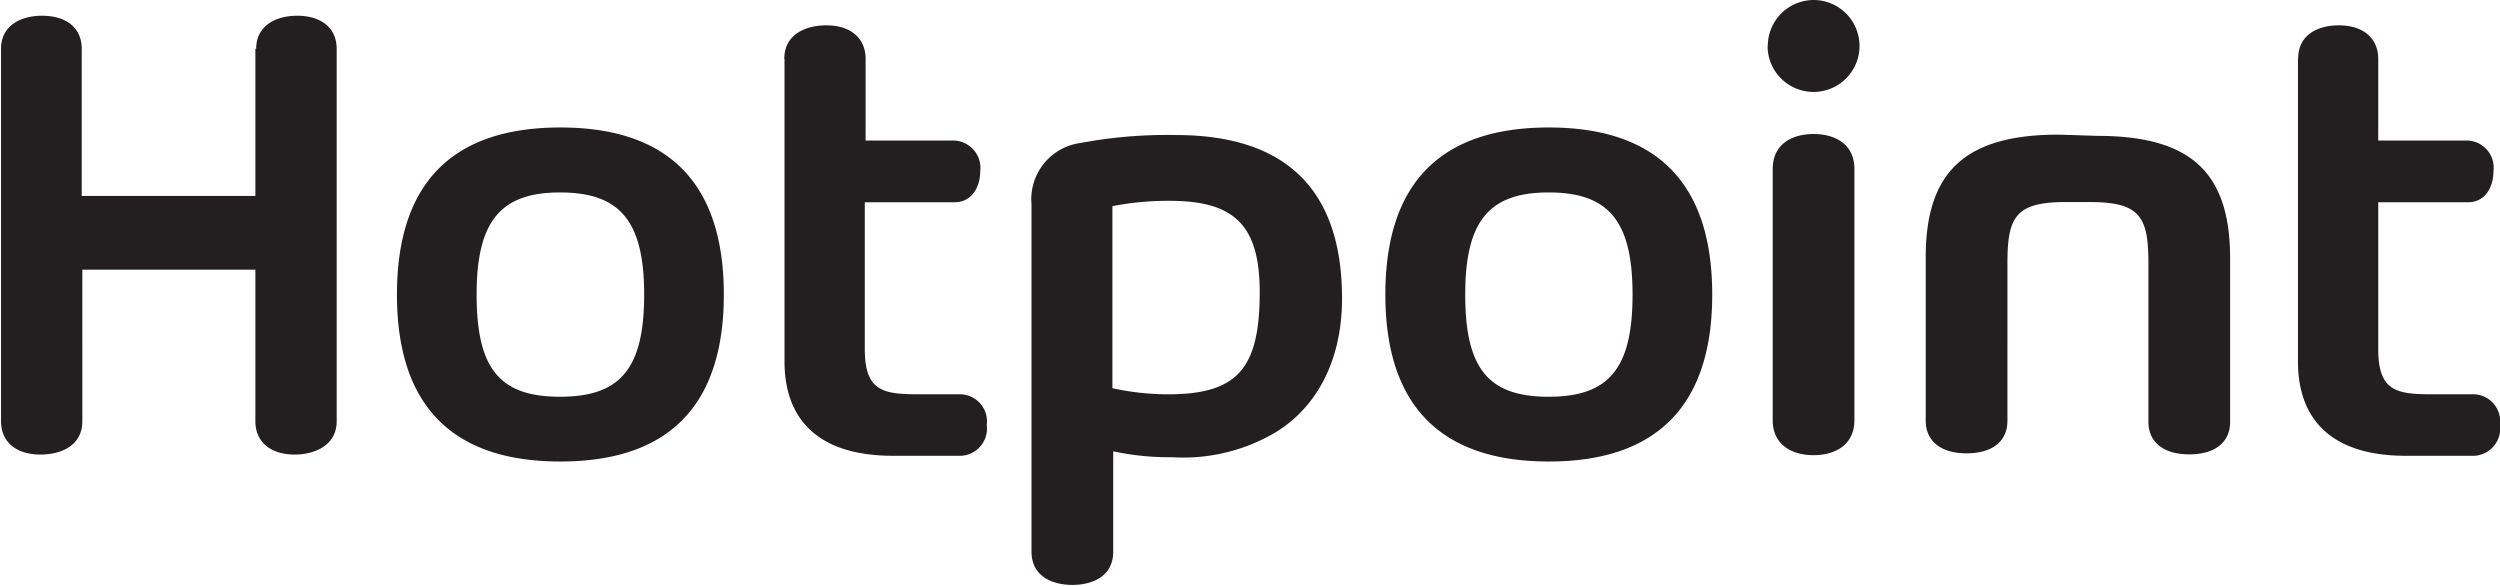 <svg xmlns="http://www.w3.org/2000/svg" viewBox="0 0 122.37 28.66"><g id="Livello_2" data-name="Livello 2"><g id="Livello_1-2" data-name="Livello 1"><path d="M23.33,14.42c0-3.57,1.15-5,4.08-5s4.12,1.39,4.12,5-1.15,5-4.12,5-4.08-1.39-4.08-5m-3.9,0c0,5.42,2.69,8.17,8,8.17s8-2.75,8-8.17-2.68-8.18-8-8.18-8,2.75-8,8.18m52.29,0c0-3.57,1.14-5,4.08-5s4.11,1.39,4.11,5-1.15,5-4.11,5-4.08-1.39-4.08-5m-3.91,0c0,5.42,2.7,8.17,8,8.17s8-2.75,8-8.17-2.68-8.18-8-8.18-8,2.75-8,8.18M112.48,2.86V17.69c0,3,1.82,4.62,5.27,4.62h3.37a1.34,1.34,0,0,0,1.25-1.51,1.33,1.33,0,0,0-1.25-1.5h-2c-1.78,0-2.71-.11-2.71-2.22V9.9h4.39c.87,0,1.25-.77,1.25-1.52a1.33,1.33,0,0,0-1.25-1.5h-4.39v-4c0-1-.73-1.64-1.92-1.64-1,0-2,.43-2,1.64m-74.09,0V17.69c0,3,1.83,4.62,5.3,4.62h3.36A1.34,1.34,0,0,0,48.3,20.8a1.33,1.33,0,0,0-1.25-1.5h-2c-1.79,0-2.72-.11-2.72-2.22V9.9h4.39c.87,0,1.26-.77,1.26-1.52a1.34,1.34,0,0,0-1.26-1.5H42.37v-4c0-1-.72-1.64-1.92-1.64-1,0-2.06.43-2.06,1.64m62.38,3.71c-4.56,0-6.51,1.8-6.51,6v8c0,1,.74,1.6,2,1.6s2-.59,2-1.59V12.89c0-2.27.39-3,2.86-3h1.16c2.47,0,2.88.71,2.88,3v7.75c0,1,.73,1.6,2,1.6s2-.6,2-1.59v-8c0-4.24-1.95-6-6.51-6Zm-14,1.71V20.56c0,1.26,1,1.72,2,1.72s2-.46,2-1.72V8.28c0-1.27-1-1.72-2-1.72s-2,.45-2,1.72m-.25-6A2.25,2.25,0,1,0,88.77,0a2.25,2.25,0,0,0-2.24,2.27M54.45,19V10.09a14.33,14.33,0,0,1,2.8-.26c3.15,0,4.41,1.17,4.41,4.47,0,3.71-1.06,5-4.47,5A12.59,12.59,0,0,1,54.45,19M52.88,7a2.78,2.78,0,0,0-2.39,3V27c0,1.2,1,1.63,2,1.63s2-.43,2-1.63V22.09a13,13,0,0,0,2.88.29,8.87,8.87,0,0,0,5.07-1.22c2-1.22,3.25-3.5,3.25-6.55,0-5.31-2.73-8-8.13-8A22.89,22.89,0,0,0,52.88,7M12.5,2.39v7.2H4V2.39C4,1.37,3.26.77,2.05.77c-.94,0-2,.42-2,1.62V20.62c0,1,.73,1.63,1.93,1.63,1,0,2.05-.43,2.05-1.63V13.2H12.5v7.42c0,1,.73,1.63,1.93,1.63.94,0,2.05-.43,2.05-1.63V2.39c0-1-.73-1.62-1.94-1.62-.94,0-2,.42-2,1.62" style="fill:#231f20;fill-rule:evenodd"/></g></g></svg>